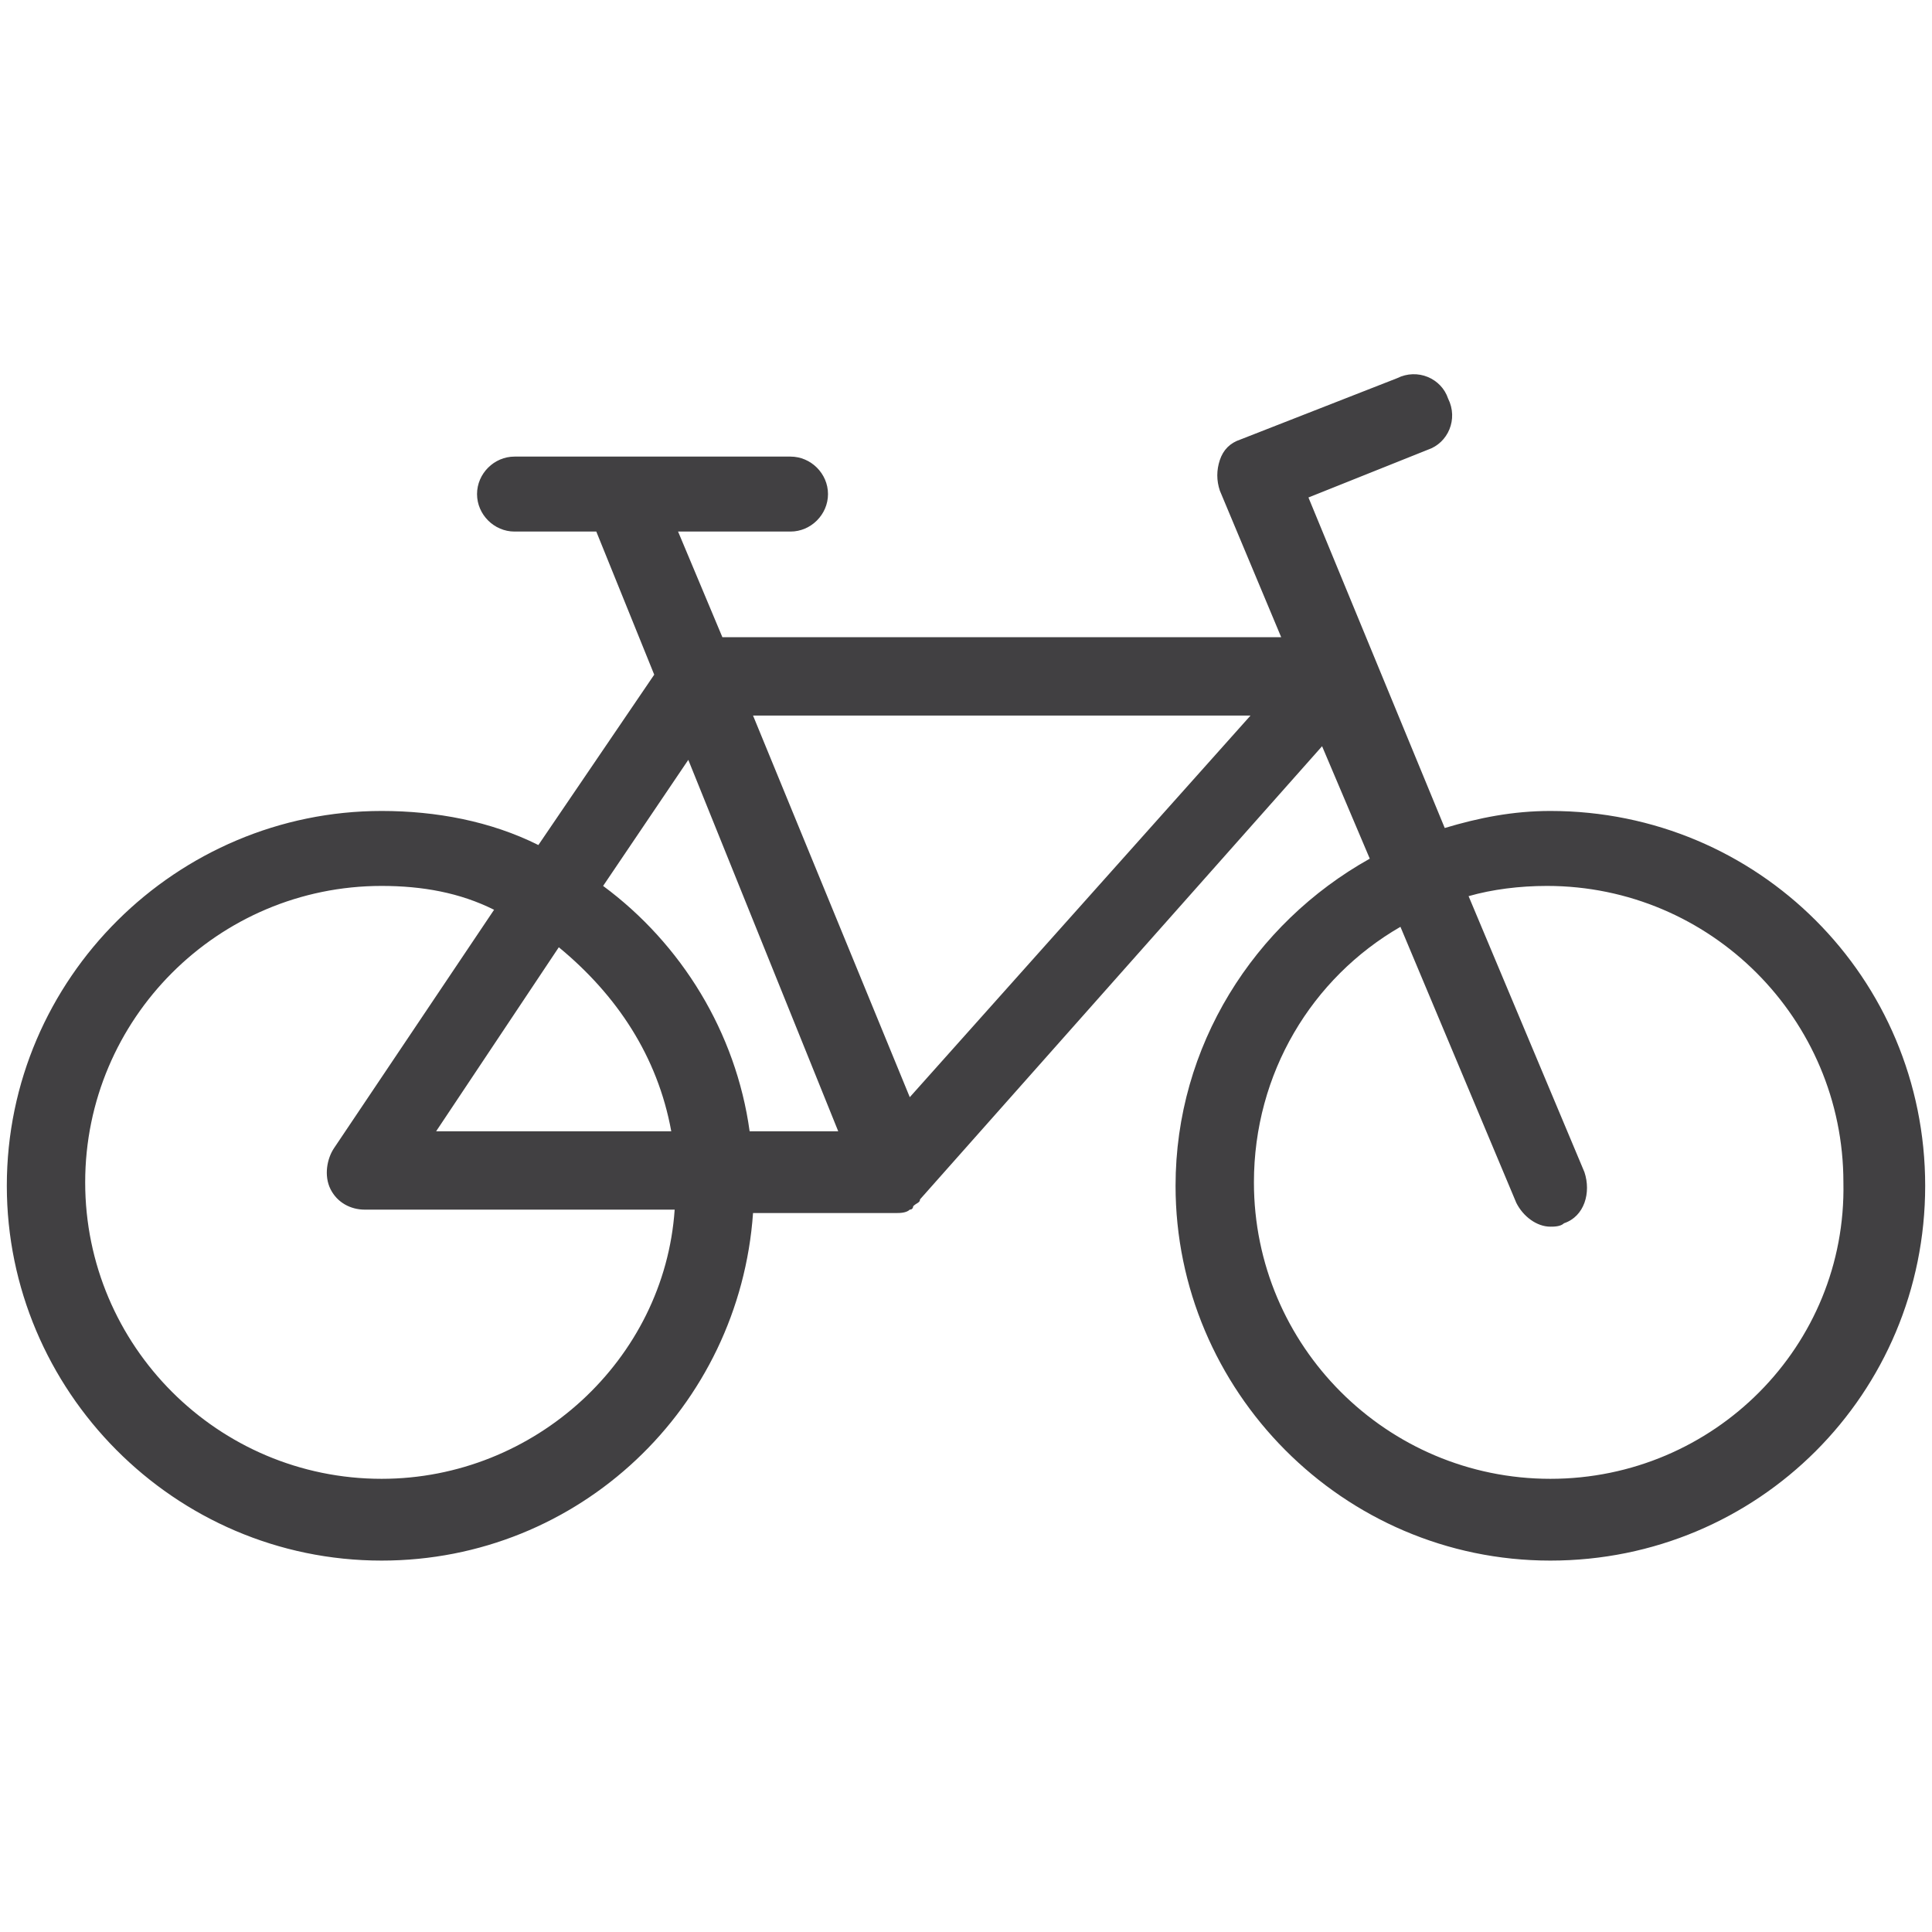 <?xml version="1.0" encoding="utf-8"?>
<!-- Generator: Adobe Illustrator 27.0.0, SVG Export Plug-In . SVG Version: 6.00 Build 0)  -->
<svg version="1.1" xmlns="http://www.w3.org/2000/svg" xmlns:xlink="http://www.w3.org/1999/xlink" x="0px" y="0px"
	 viewBox="0 0 56.7 56.7" style="enable-background:new 0 0 56.7 56.7;" xml:space="preserve">
<style type="text/css">
	.st0{display:none;}
	.st1{display:inline;}
	.st2{fill:#222222;}
	.st3{display:inline;fill:#222222;}
	.st4{fill:none;stroke:#EB008B;stroke-width:1.9;stroke-linecap:round;stroke-linejoin:round;stroke-miterlimit:10;}
	.st5{fill:#414042;}
	.st6{display:inline;fill:none;stroke:#26A9E0;stroke-width:0.1;stroke-miterlimit:10;}
</style>
<g id="Old_base" class="st0">
	<g id="idvFWf_00000157286037154279541140000010347416636471740334_" class="st1">
		<g>
			<path class="st2" d="M38.6,25.6c-0.3-0.7-0.6-1.4-0.9-2.2c-1.8,2.1-3.6,4-5.3,6c-1.4,1.6-2.8,3.2-4.2,4.8
				c-0.3,0.4-0.9,0.6-1.4,0.6c-1.1,0.1-2.2,0-3.4,0c-0.6,3.4-2.3,6-5.5,7.4c-2.3,1-4.7,1.1-7.1,0.2c-4.7-1.8-7.1-7.1-5.3-11.9
				c1.7-4.6,7.1-7.5,12.7-5.1c0.9-1.4,1.7-2.8,2.6-4.2c0.1-0.1,0-0.4-0.1-0.6c-0.2-0.5-0.4-1-0.6-1.5c-0.3-1-0.7-1.8-2-1.6
				c-0.3,0-0.8-0.5-0.9-0.9c-0.1-0.6,0.4-1,1-1c1.9,0,3.8,0,5.7,0c0.6,0,1,0.3,1,1c0,0.6-0.4,0.9-1,1c-0.7,0-1.5,0-2.3,0
				c0.3,0.8,0.6,1.5,0.9,2.1c0.1,0.2,0.4,0.3,0.6,0.3c0.2,0.1,0.4,0,0.5,0c4.2,0,8.4,0,12.8,0c-0.4-1.1-0.8-2.1-1.2-3
				c-0.5-1.2-0.3-1.5,0.8-2c1-0.4,2.1-0.8,3.1-1.2c0.6-0.3,1.2-0.3,1.5,0.5c0.3,0.7-0.2,1.1-0.8,1.3c-0.9,0.3-1.7,0.7-2.6,1.1
				c1.1,2.7,2.3,5.4,3.4,8.1c2.8-0.7,5.5-0.4,7.9,1.2c1.9,1.3,3.2,3.1,3.7,5.3c1.2,4.5-1.2,9.2-5.4,10.9c-4.4,1.8-9.4,0-11.6-4.1
				C32.8,34.4,33.5,28.8,38.6,25.6z M39.4,27.6c-3.2,1.5-4.6,5.9-3,9.3c1.7,3.7,6.1,5.3,9.7,3.6c3.7-1.7,5.3-6,3.7-9.7
				c-1.5-3.3-5.7-5.3-8.5-4c0.1,0.3,0.2,0.6,0.4,0.9c0.8,1.8,1.5,3.6,2.3,5.4c0.3,0.6,0.4,1.2-0.4,1.6c-0.8,0.4-1.2-0.2-1.4-0.9
				c-0.1-0.2-0.2-0.4-0.2-0.6C41,31.4,40.2,29.5,39.4,27.6z M17.1,27.2c-2.5-1.4-6-0.7-8.2,1.5c-2.3,2.4-2.8,6-1.1,8.9
				c1.7,2.8,5.1,4.2,8.3,3.3c2.8-0.8,5.2-3.5,5.2-6c-0.2,0-0.4,0-0.6,0c-2.1,0-4.2,0-6.4,0c-1.1,0-1.5-0.7-1-1.7
				c0.2-0.4,0.5-0.8,0.7-1.2C15.1,30.4,16.1,28.8,17.1,27.2z M27.5,32.1c3-3.4,5.8-6.6,8.7-9.9c-4.4,0-8.5,0-12.8,0
				C24.8,25.5,26.1,28.7,27.5,32.1z M25.7,32.8c-1.3-3.1-2.6-6.2-3.9-9.5c-0.7,1.2-1.3,2.1-2,3.2c1.6,1.3,2.7,2.9,3.2,4.8
				c0.5,1.7,0.5,1.7,2.3,1.6C25.4,32.9,25.5,32.8,25.7,32.8z M18.8,28.1c-1,1.6-1.9,3.1-2.9,4.7c1.9,0,3.7,0,5.6,0
				C21.1,30.9,20.3,29.4,18.8,28.1z"/>
		</g>
	</g>
</g>
<g id="Live" class="st0">
	<g class="st1">
		<path class="st4" d="M13.9,42L13.9,42c-4.5,0-8.3-3.7-8.3-8.3v0c0-4.5,3.7-8.3,8.3-8.3h0c4.5,0,8.3,3.7,8.3,8.3v0
			C22.2,38.3,18.5,42,13.9,42z"/>
		<path class="st4" d="M42.8,42L42.8,42c-4.5,0-8.3-3.7-8.3-8.3v0c0-4.5,3.7-8.3,8.3-8.3h0c4.5,0,8.3,3.7,8.3,8.3v0
			C51,38.3,47.3,42,42.8,42z"/>
		<polyline class="st4" points="42.8,33.9 35.5,16.3 39.3,14.7 		"/>
		<polygon class="st4" points="13.5,33.4 26.7,33.4 37.5,21.2 21.8,21.2 		"/>
		<line class="st4" x1="26.7" y1="33.4" x2="19.9" y2="16.7"/>
		<line class="st4" x1="24" y1="16.7" x2="17.2" y2="16.7"/>
	</g>
</g>
<g id="Flatten">
	<path class="st5" d="M45.5,23.8c-1.1,0-2.1,0.2-3.1,0.5l-4-9.7l3.5-1.4c0.6-0.2,0.9-0.9,0.6-1.5c-0.2-0.6-0.9-0.9-1.5-0.6l-4.6,1.8
		c-0.3,0.1-0.5,0.3-0.6,0.6c-0.1,0.3-0.1,0.6,0,0.9l1.8,4.3H21.2l-1.3-3.1h3.3c0.6,0,1.1-0.5,1.1-1.1s-0.5-1.1-1.1-1.1h-8.1
		c-0.6,0-1.1,0.5-1.1,1.1s0.5,1.1,1.1,1.1h2.4l1.7,4.2l-3.4,5c-1.4-0.7-3-1-4.6-1c-6,0-11,4.9-11,11c0,6,4.9,11,11,11
		c5.8,0,10.5-4.5,10.9-10.2h4.2c0.1,0,0.3,0,0.4-0.1c0,0,0,0,0,0c0.1,0,0.1-0.1,0.1-0.1c0.1-0.1,0.2-0.1,0.2-0.2c0,0,0,0,0,0
		l11.8-13.3l1.4,3.3c-3.4,1.9-5.7,5.5-5.7,9.6c0,6,4.9,11,11,11s11-4.9,11-11C56.5,28.7,51.6,23.8,45.5,23.8z M20.2,22.3l4.4,10.9
		H22c-0.4-2.9-2-5.5-4.3-7.2L20.2,22.3z M19.7,33.2h-6.9l3.6-5.4C18.1,29.2,19.3,31,19.7,33.2z M11.2,43.4c-4.8,0-8.7-3.9-8.7-8.7
		c0-4.8,3.9-8.7,8.7-8.7c1.2,0,2.3,0.2,3.3,0.7l-4.7,7c-0.2,0.3-0.3,0.8-0.1,1.2c0.2,0.4,0.6,0.6,1,0.6h9.1
		C19.5,39.9,15.7,43.4,11.2,43.4z M26.7,32.2L22.1,21h14.6L26.7,32.2z M45.5,43.4c-4.8,0-8.7-3.9-8.7-8.7c0-3.2,1.7-6,4.3-7.5
		l3.4,8.1c0.2,0.4,0.6,0.7,1,0.7c0.1,0,0.3,0,0.4-0.1c0.6-0.2,0.8-0.9,0.6-1.5l-3.4-8.1c0.7-0.2,1.5-0.3,2.3-0.3
		c4.8,0,8.7,3.9,8.7,8.7C54.2,39.5,50.3,43.4,45.5,43.4z"/>
</g>
<g id="Guide" class="st0">
</g>
</svg>

